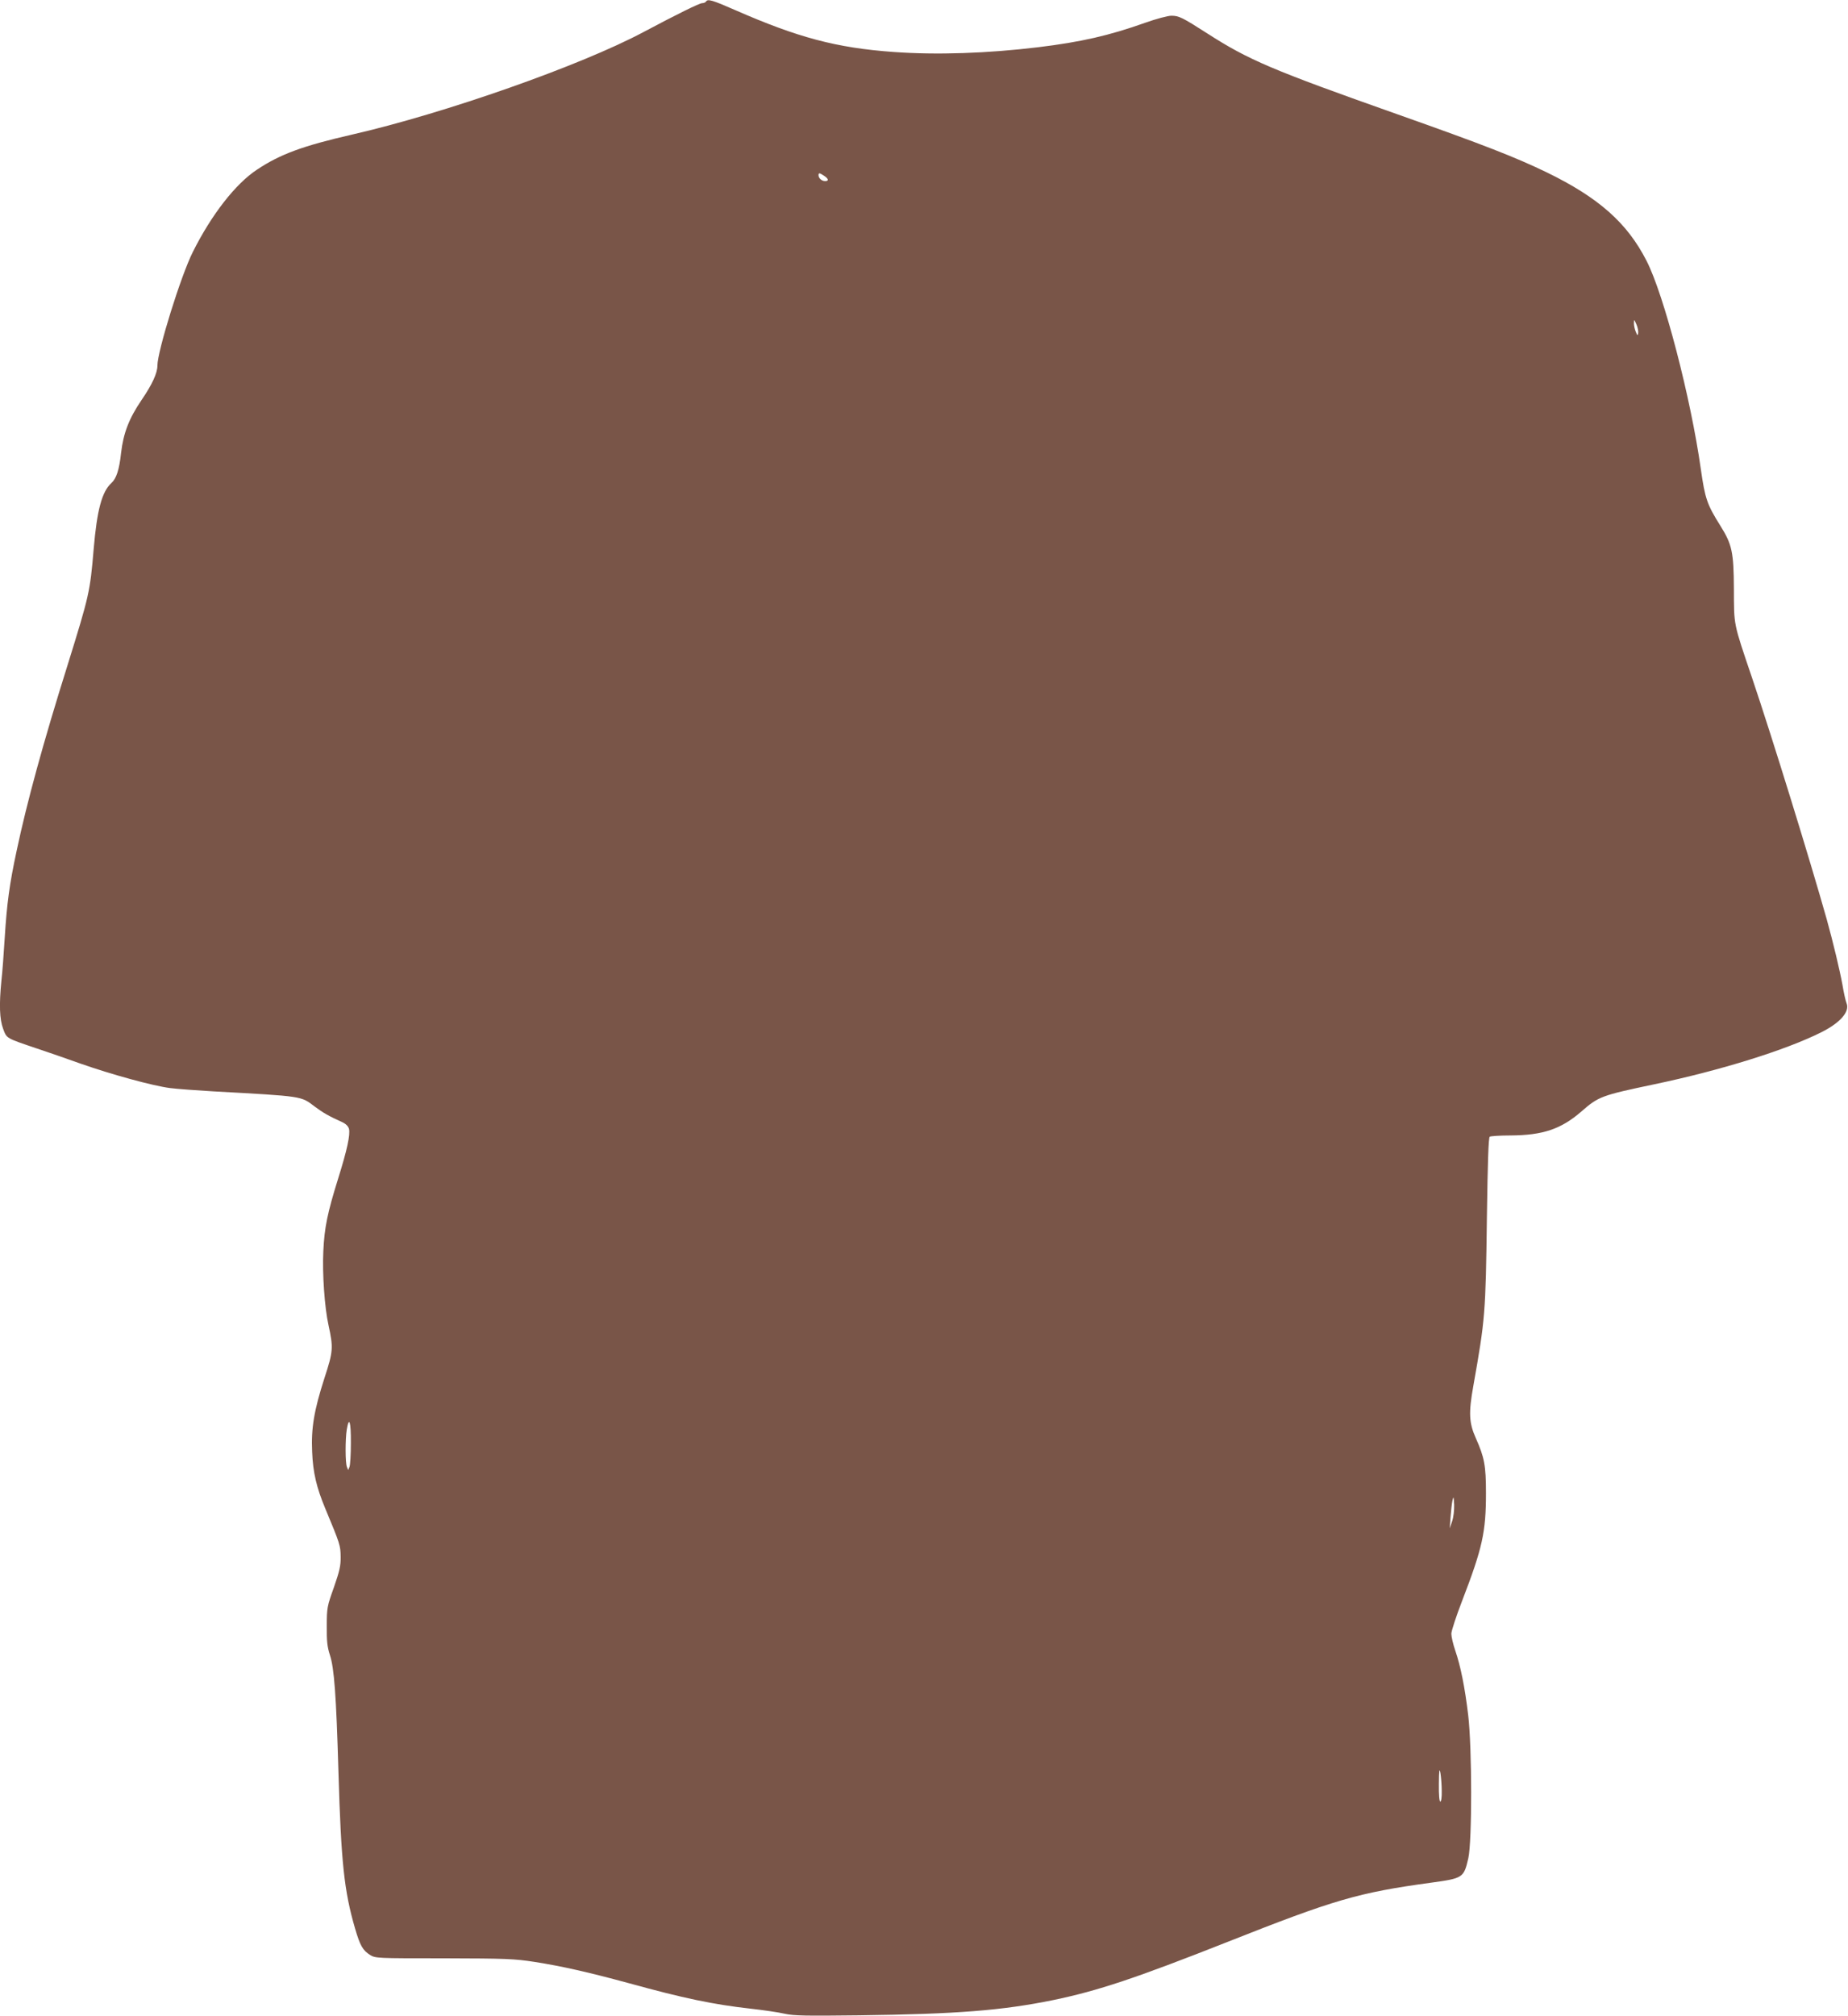 <?xml version="1.0" standalone="no"?>
<!DOCTYPE svg PUBLIC "-//W3C//DTD SVG 20010904//EN"
 "http://www.w3.org/TR/2001/REC-SVG-20010904/DTD/svg10.dtd">
<svg version="1.0" xmlns="http://www.w3.org/2000/svg"
 width="1174pt" height="1280pt" viewBox="0 0 1174 1280"
 preserveAspectRatio="xMidYMid meet">
<g transform="translate(0,1280) scale(0.1,-0.1)"
fill="#795548" stroke="none">
<path d="M4485 12790 c-3 -5 -14 -10 -24 -10 -18 0 -161 -71 -372 -183 -397
-212 -1260 -516 -1854 -652 -310 -71 -455 -124 -602 -222 -137 -90 -290 -287
-408 -523 -76 -151 -225 -630 -225 -722 0 -47 -33 -119 -100 -217 -81 -119
-116 -211 -131 -338 -11 -105 -30 -162 -61 -190 -61 -55 -92 -173 -113 -420
-23 -272 -28 -293 -165 -734 -155 -493 -259 -873 -324 -1180 -46 -214 -62
-333 -76 -554 -6 -99 -15 -221 -21 -272 -15 -151 -12 -245 11 -306 23 -62 17
-58 215 -125 66 -22 191 -65 277 -96 200 -70 459 -141 568 -155 47 -6 171 -15
275 -21 576 -32 555 -29 645 -97 52 -39 89 -60 173 -98 24 -11 39 -26 44 -43
9 -37 -12 -134 -68 -313 -69 -221 -88 -313 -95 -464 -7 -143 8 -358 33 -470
31 -143 30 -165 -26 -336 -66 -205 -85 -318 -78 -468 5 -131 28 -227 83 -359
95 -228 97 -235 98 -307 1 -58 -7 -91 -43 -195 -43 -120 -45 -130 -45 -245 -1
-97 3 -132 20 -185 27 -81 40 -256 54 -740 17 -578 36 -757 106 -997 31 -106
49 -138 94 -166 35 -22 41 -22 470 -22 399 -1 447 -3 577 -23 177 -28 340 -65
598 -135 349 -96 534 -135 775 -162 80 -9 177 -23 215 -32 59 -13 133 -14 475
-10 617 8 904 30 1232 97 284 59 521 138 1106 369 677 268 830 313 1292 376
205 28 209 31 238 156 24 107 24 700 -1 909 -21 176 -48 310 -82 409 -14 41
-25 89 -25 107 0 17 31 112 69 210 129 335 151 436 151 683 0 176 -10 226 -64
348 -44 98 -47 161 -16 334 75 423 78 456 86 1074 5 346 10 502 18 507 6 4 65
8 131 8 206 1 322 40 451 152 110 96 127 102 464 173 420 88 835 217 1062 331
119 60 180 130 159 183 -6 14 -18 67 -26 116 -18 98 -59 269 -100 417 -109
386 -349 1163 -475 1535 -120 354 -114 328 -115 563 -1 235 -12 283 -85 400
-86 137 -98 173 -125 361 -63 449 -234 1107 -345 1323 -123 241 -304 401 -635
562 -199 96 -398 174 -950 369 -795 281 -943 344 -1206 513 -159 102 -180 112
-228 112 -22 0 -97 -20 -167 -45 -228 -81 -407 -122 -679 -155 -322 -39 -645
-50 -920 -30 -362 26 -608 92 -1005 266 -146 64 -174 72 -185 54z m750 -1106
c29 -19 32 -34 7 -34 -21 0 -42 18 -42 37 0 17 6 16 35 -3z m5172 -999 c-3
-18 -5 -17 -15 8 -7 16 -12 40 -12 55 1 26 1 26 16 -8 8 -19 13 -43 11 -55z
m-8178 -7047 c0 -73 -4 -142 -9 -153 l-8 -20 -8 20 c-11 26 -11 175 -1 238 15
88 27 49 26 -85z m6996 -498 l-15 -45 5 71 c3 39 8 86 12 105 7 30 8 28 11
-26 1 -34 -4 -79 -13 -105z m-66 -1712 c1 -39 -3 -68 -9 -68 -6 0 -10 43 -9
113 1 89 3 103 10 67 4 -25 8 -75 8 -112z"/>
</g>
</svg>
